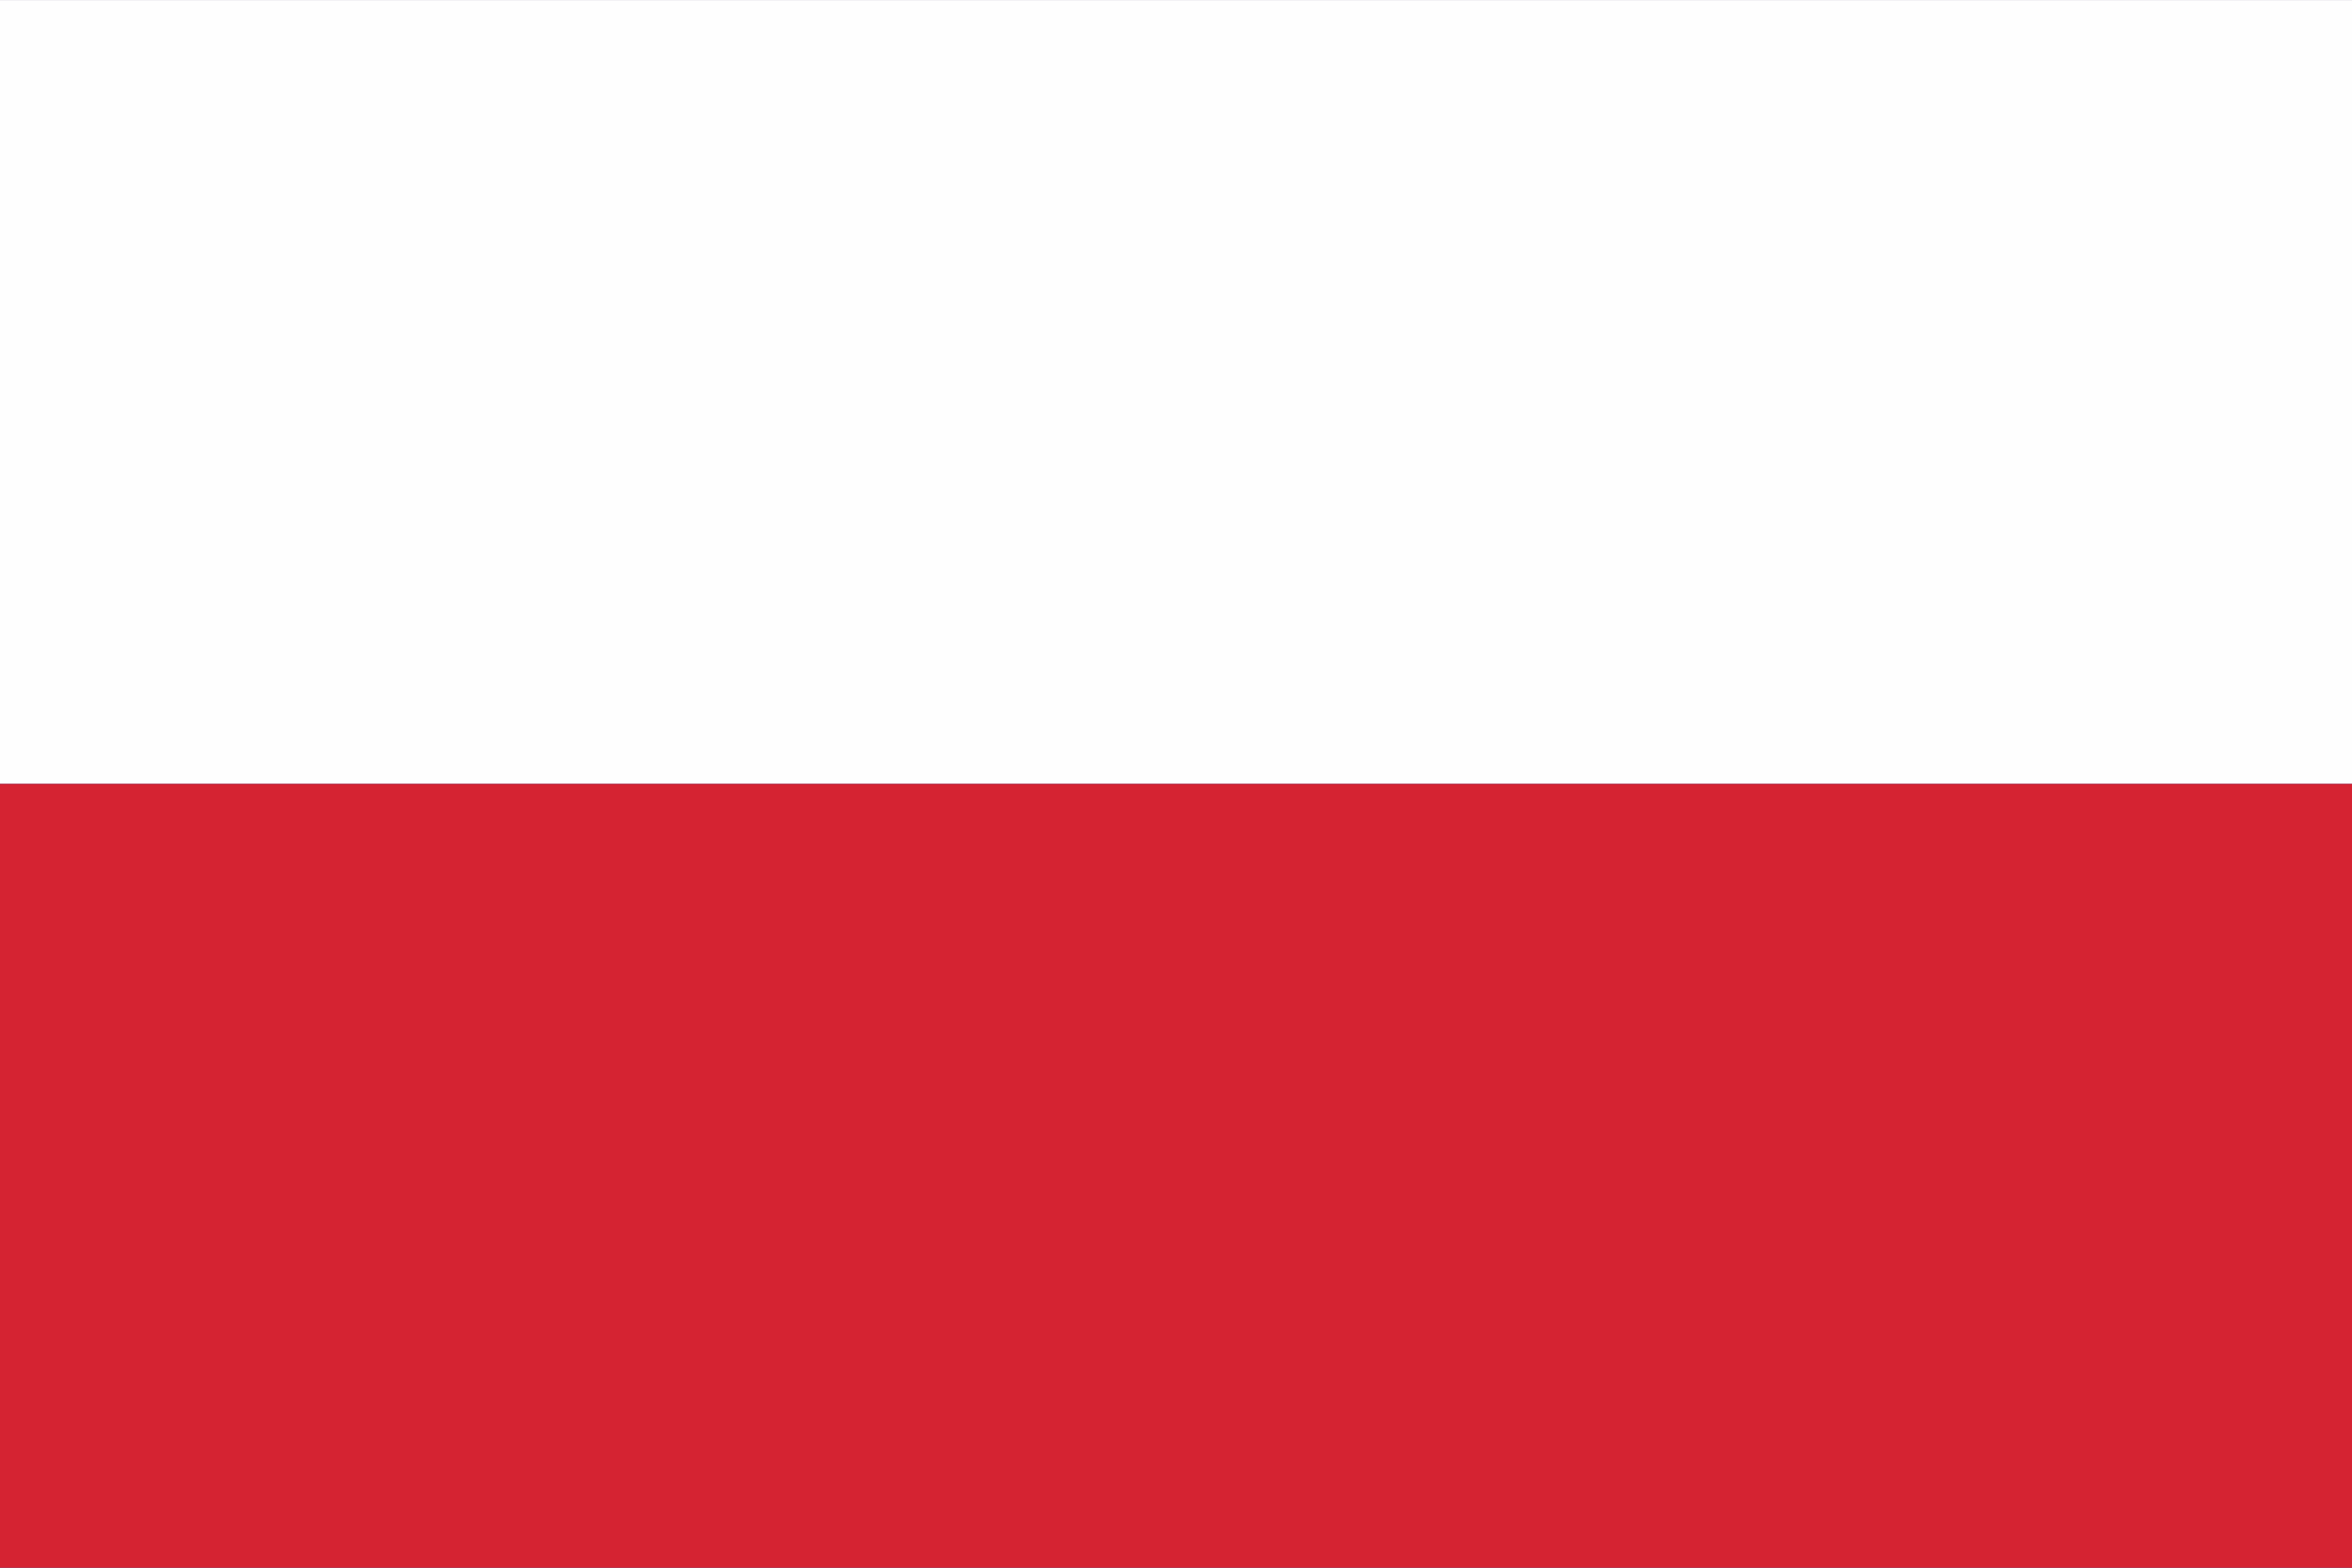 <?xml version="1.0" encoding="UTF-8"?>
<!DOCTYPE svg PUBLIC "-//W3C//DTD SVG 1.1//EN" "http://www.w3.org/Graphics/SVG/1.1/DTD/svg11.dtd">
<!-- Creator: CorelDRAW X7 -->
<svg xmlns="http://www.w3.org/2000/svg" xml:space="preserve" width="8.5in" height="5.667in" version="1.1" style="shape-rendering:geometricPrecision; text-rendering:geometricPrecision; image-rendering:optimizeQuality; fill-rule:evenodd; clip-rule:evenodd"
viewBox="0 0 1197 798"
 xmlns:xlink="http://www.w3.org/1999/xlink">
 <defs>
  <style type="text/css">
   <![CDATA[
    .fil3 {fill:none}
    .fil0 {fill:#373175}
    .fil1 {fill:#FEFEFE;fill-rule:nonzero}
    .fil2 {fill:#D52332;fill-rule:nonzero}
   ]]>
  </style>
   <clipPath id="id0">
    <path d="M0 0l1197 0 0 798 -1197 0 0 -798z"/>
   </clipPath>
 </defs>
 <g id="Layer_x0020_1">
  <polygon class="fil0" points="0,0 1197,0 1197,798 0,798 "/>
  <g style="clip-path:url(#id0)">
   <g id="_2566399481536">
    <g>
     <polygon id="1" class="fil1" points="-86,399 1282,399 1282,0 -86,0 "/>
     <polygon class="fil2" points="-86,798 1282,798 1282,399 -86,399 "/>
    </g>
   </g>
  </g>
  <polygon class="fil3" points="0,0 1197,0 1197,798 0,798 "/>
 </g>
</svg>
